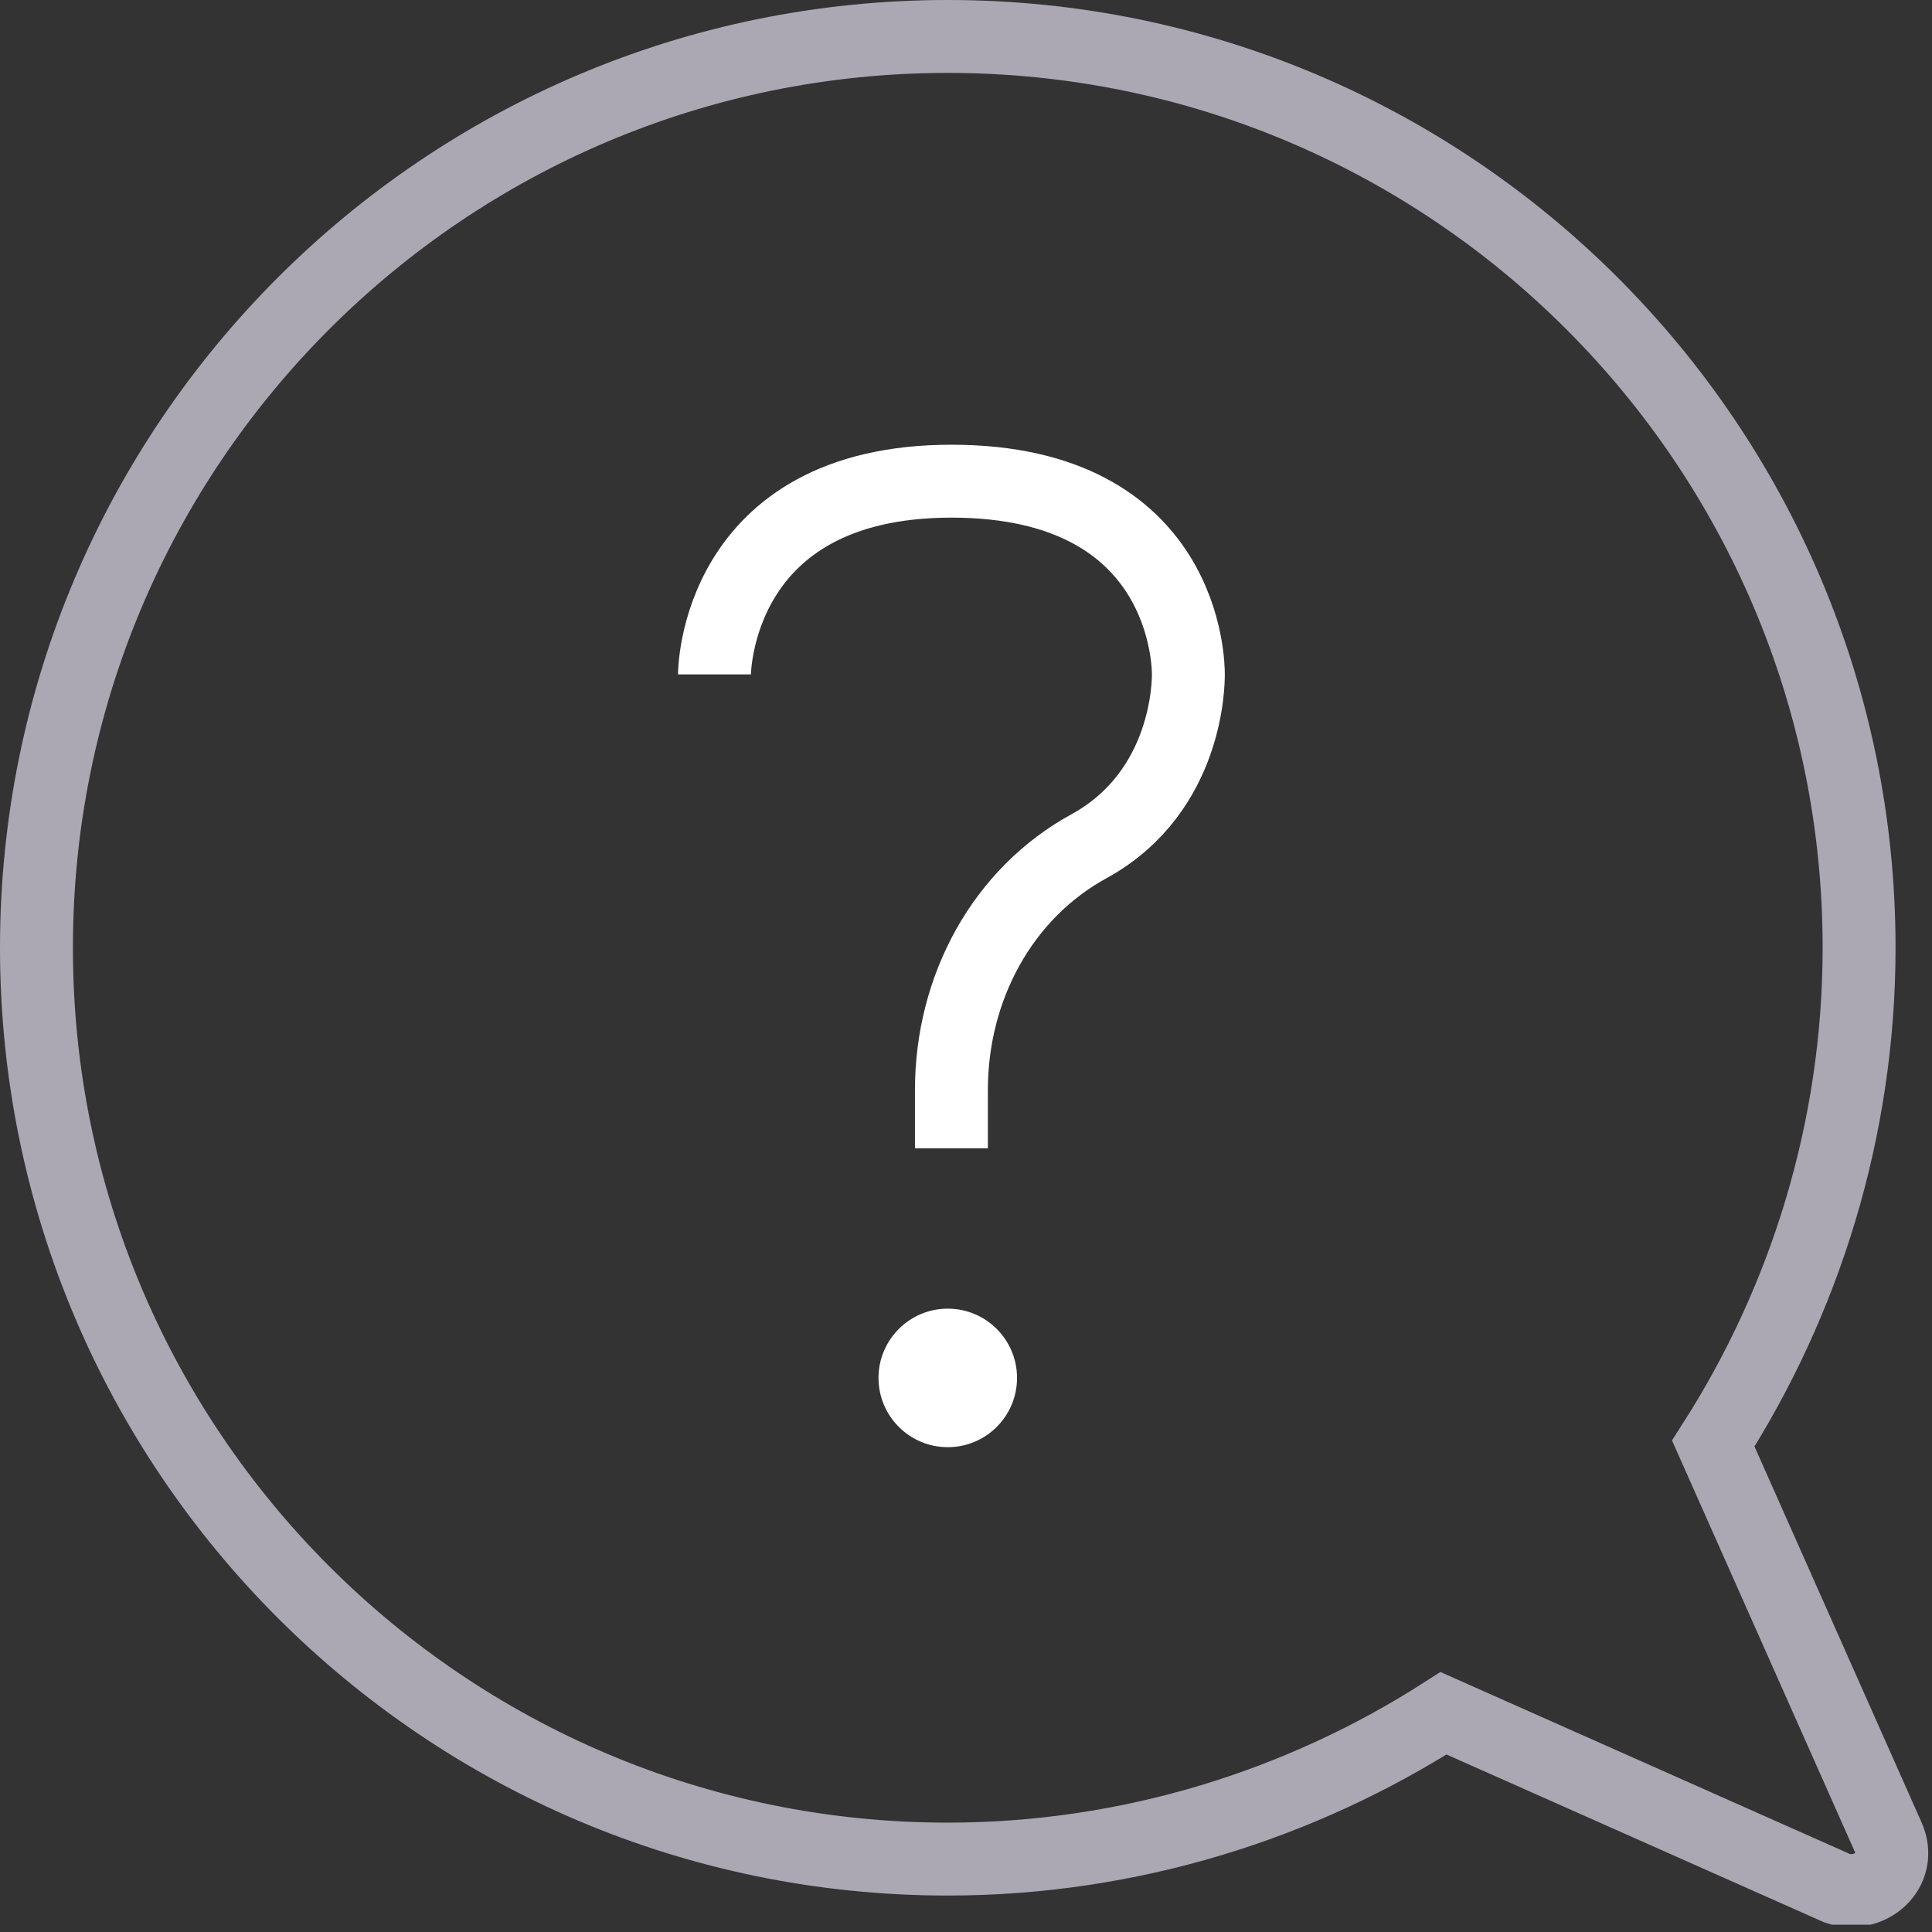 <svg width="53" height="53" viewBox="0 0 53 53" fill="none" xmlns="http://www.w3.org/2000/svg">
<rect x="0" y="0" width="53" height="53" fill="#333333" stroke="none"/>
<g clip-path="url(#clip0_8205_81258)">
<path d="M19.6 18.5C19.6 18.5 19.6 13.2 26.1 13.2C32.6 13.2 32.6 18.3 32.6 18.5C32.6 18.7 32.6 21.7 29.9 23.2C27.5 24.5 26.1 27.1 26.1 29.9V31.5" stroke="white" stroke-width="2" stroke-miterlimit="10"/>
<path d="M26 39.7C27.049 39.7 27.9 38.85 27.9 37.8C27.9 36.751 27.049 35.9 26 35.9C24.951 35.9 24.1 36.751 24.1 37.8C24.1 38.85 24.951 39.7 26 39.7Z" fill="white"/>
<path d="M51.8 50.4L47 39.6C49.5 35.7 51 31 51 26C51 12.2 39.8 1 26 1C12.2 1 1 12.2 1 26C1 39.8 12.2 51 26 51C31 51 35.7 49.5 39.6 47L50.4 51.8C51.3 52.1 52.2 51.3 51.8 50.4Z" stroke="#ABA8B3" stroke-width="2" stroke-miterlimit="10"/>
</g>
<defs>
<clipPath id="clip0_8205_81258">
<rect width="52.9" height="52.8" fill="white"/>
</clipPath>
</defs>
</svg>
